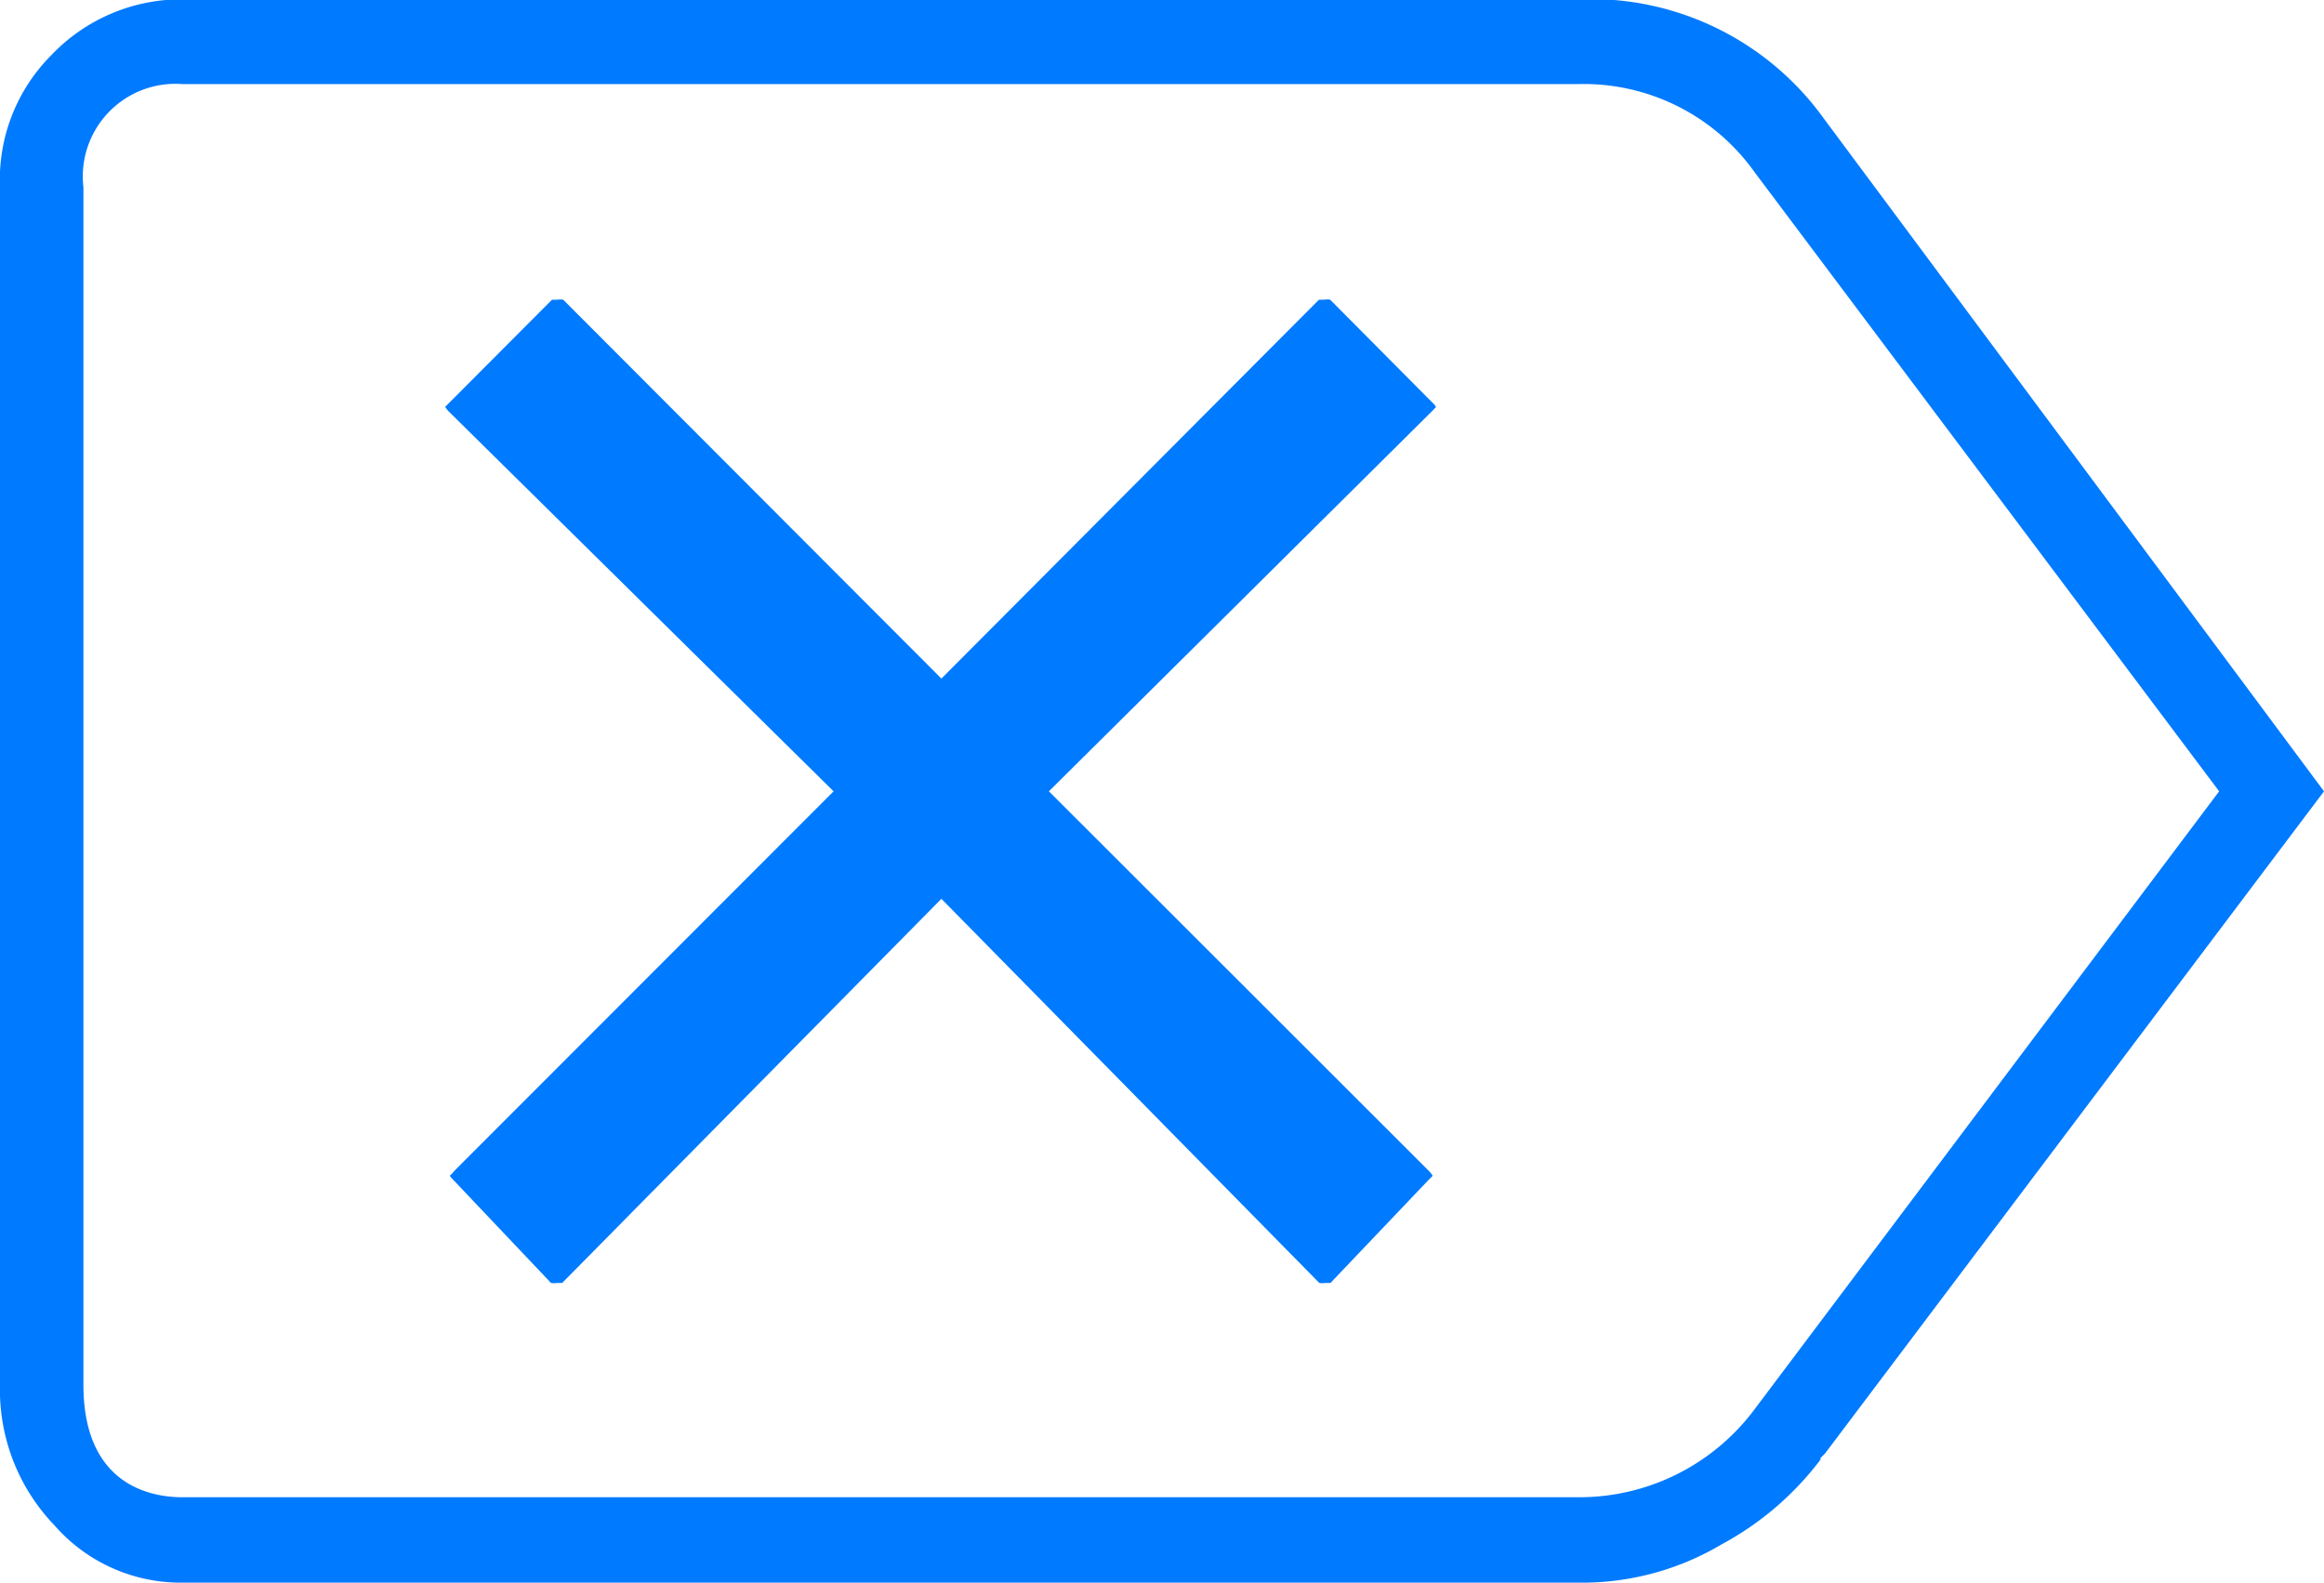 <svg xmlns="http://www.w3.org/2000/svg" viewBox="0 0 70.48 48"><defs><style>.cls-1{fill:#007aff;}</style></defs><title>APp_AH_Vic_Back</title><g id="Layer_2" data-name="Layer 2"><g id="TXT_ICO" data-name="TXT/ICO"><path class="cls-1" d="M5.53,48a5.08,5.08,0,0,1-3.88-1.74A5.92,5.92,0,0,1,0,42V5.68a5.34,5.34,0,0,1,1.55-4,5.44,5.44,0,0,1,4-1.7H47.86A8.7,8.7,0,0,1,55.3,3.58L70.48,24,55.35,44.08l-.14.14,0,.05a9.25,9.25,0,0,1-3,2.57A8.29,8.29,0,0,1,47.86,48Zm0-45.45a2.81,2.81,0,0,0-3,3.13V42c0,3.08,2.09,3.41,3,3.41H47.86a6.63,6.63,0,0,0,5.33-2.64L67.3,24,53.21,5.22a6.36,6.36,0,0,0-5.35-2.67ZM40.35,38.91h-.16a.55.55,0,0,1-.18,0L28.55,27.26,17.05,38.91H16.9a.59.59,0,0,1-.19,0l-2.92-3.08a1.22,1.22,0,0,1-.15-.17,1,1,0,0,0,.13-.14L25.28,24,13.62,12.49a.83.83,0,0,1-.12-.15l.13-.13,3.11-3.12h.16a.55.55,0,0,1,.18,0L28.55,20.58,40,9.09s0,0,0,0h.15a.59.59,0,0,1,.19,0l3.08,3.1a.64.64,0,0,1,.13.15s-.05.06-.13.14L31.81,24,43.32,35.5a.87.87,0,0,1,.13.16l-.13.13Z"/></g></g></svg>